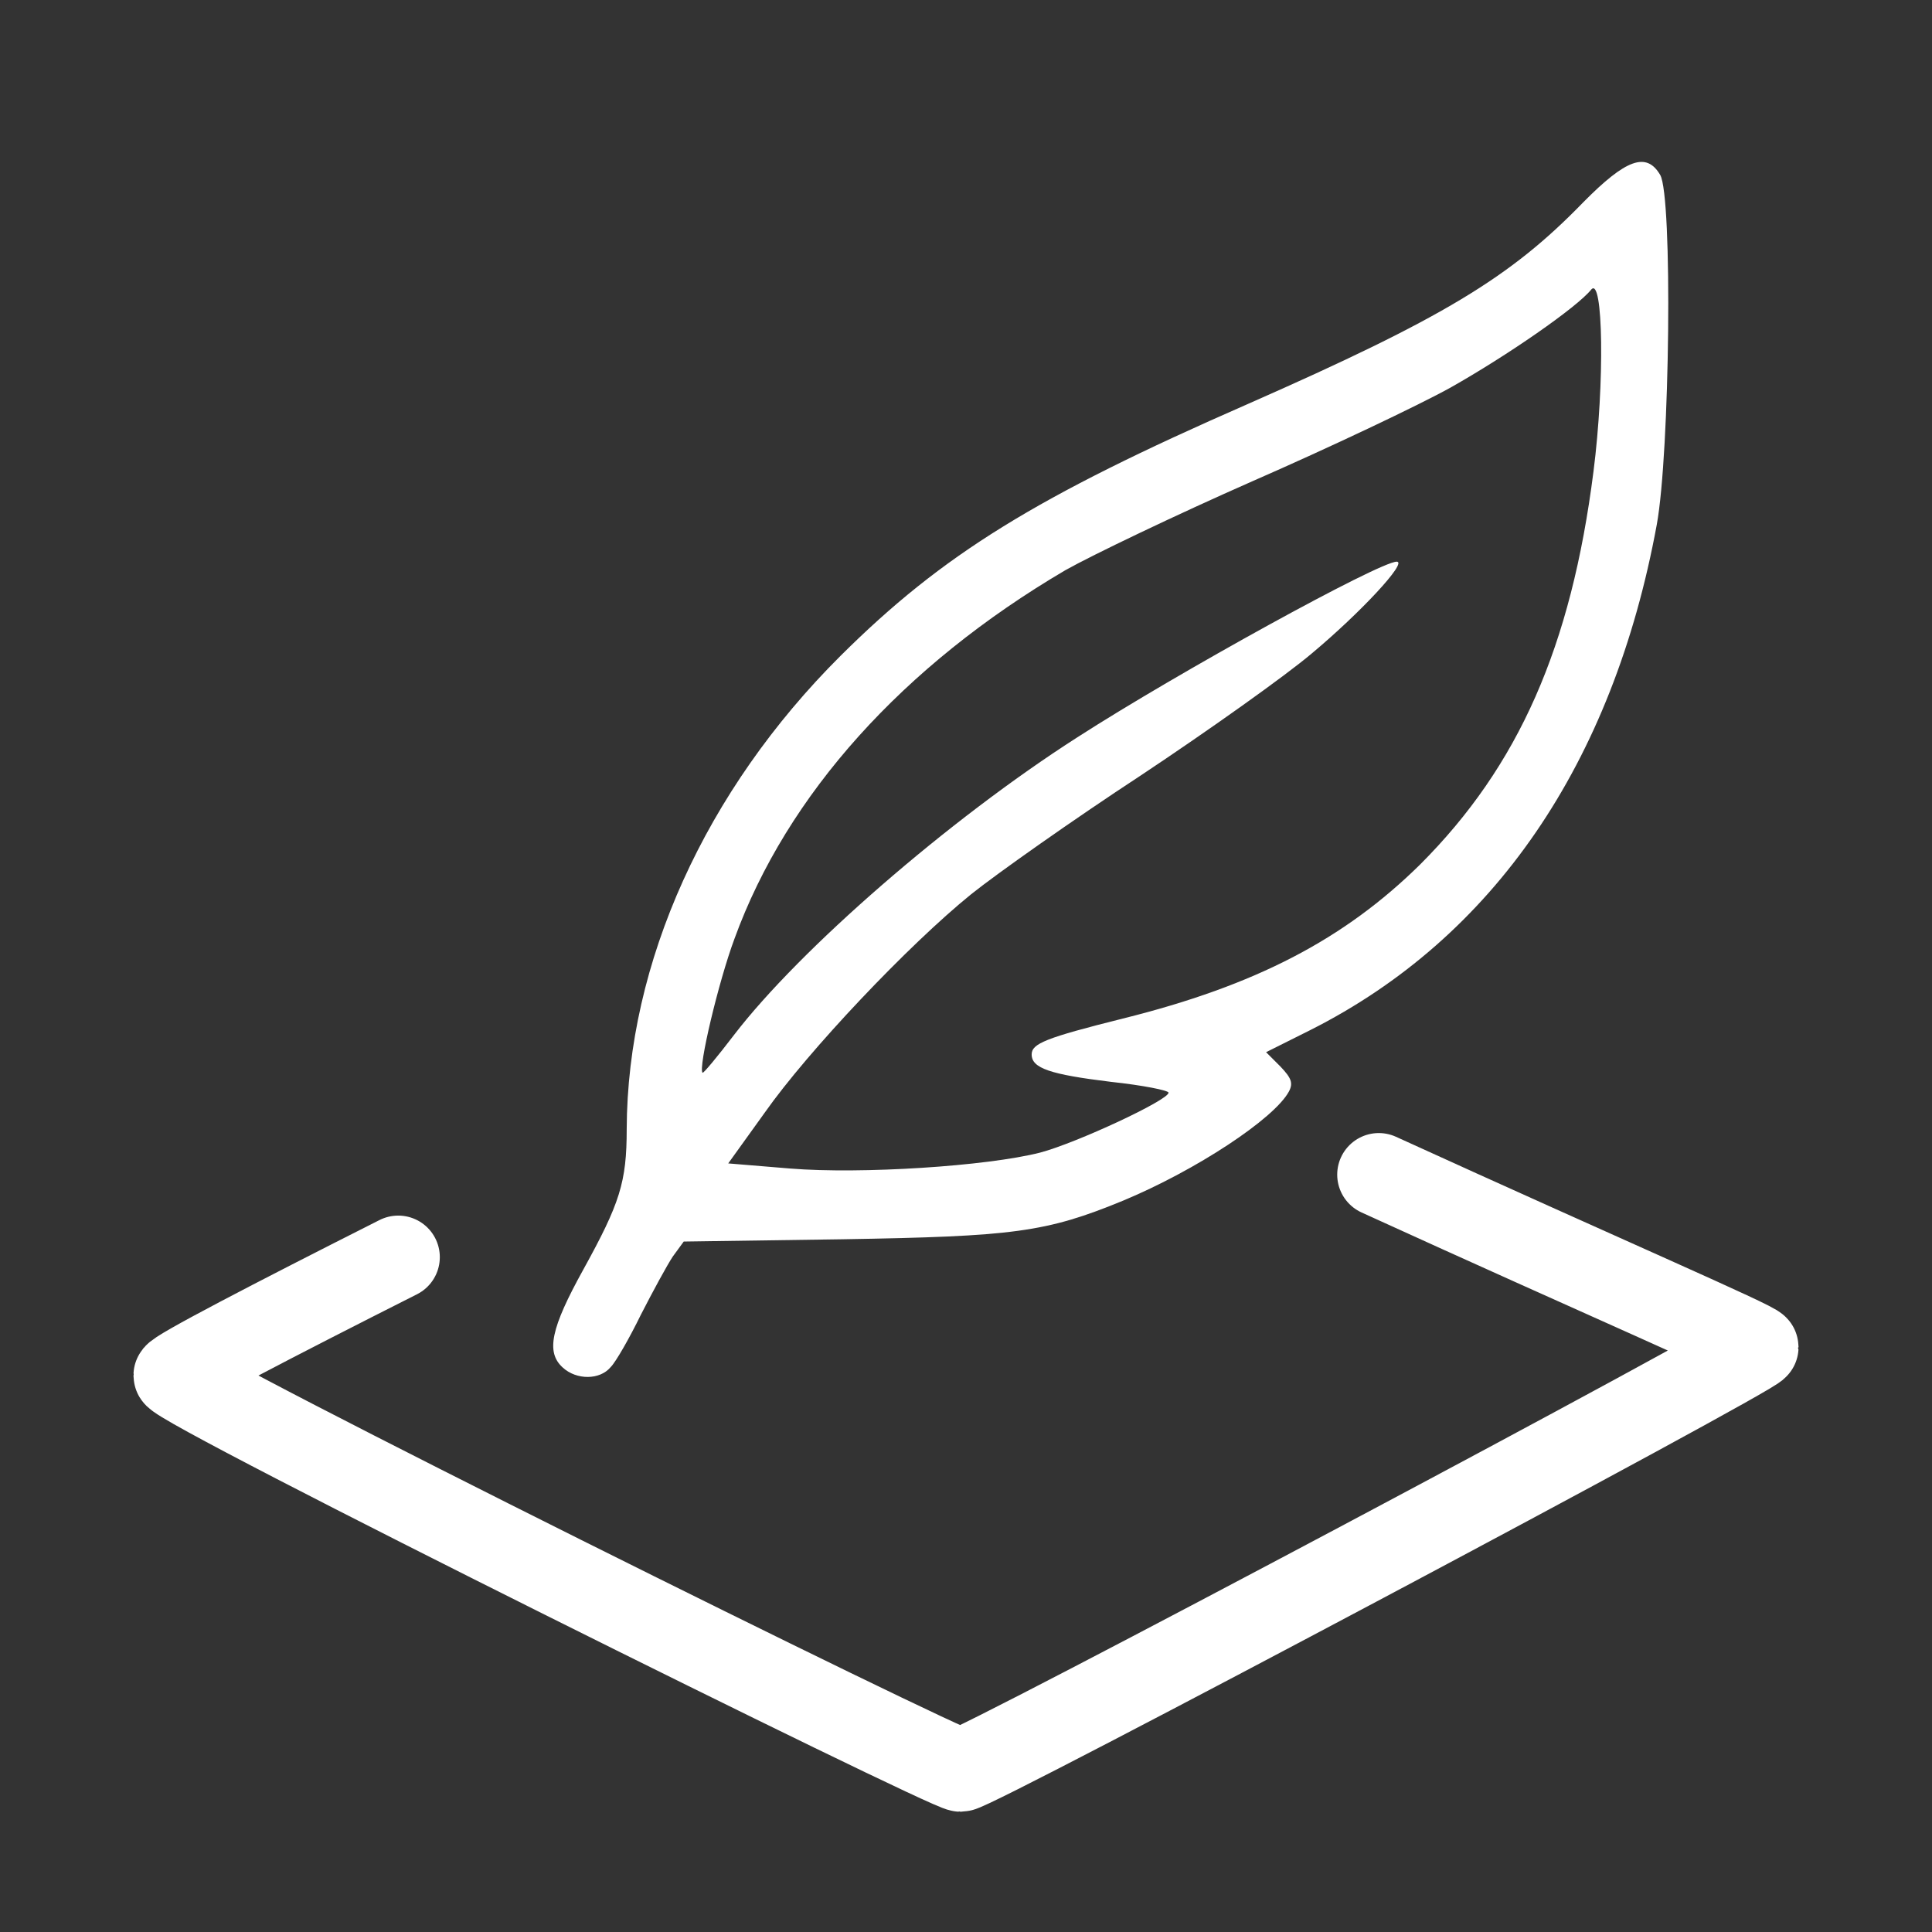 <svg xmlns="http://www.w3.org/2000/svg" fill="none" viewBox="0 0 883 883" height="883" width="883">
<rect x="0" y="0" width="883" height="883" fill="#333333" stroke="none"/>
<path fill="white" d="M723.588 92.476C690.222 126.886 659.461 145.395 570.048 184.758C473.595 226.987 430.844 253.317 384.182 299.718C322.401 361.238 286.687 439.965 286.427 516.083C286.427 540.327 283.298 549.972 266.615 580.211C251.756 607.061 249.41 618.01 257.23 625.048C263.487 630.783 274.175 630.783 279.127 624.787C281.473 622.441 287.729 611.492 292.943 600.805C298.418 590.117 304.934 578.125 307.541 574.215L312.495 567.437L384.964 566.395C463.429 565.091 478.027 563.267 513.48 548.669C546.587 534.852 582.3 511.391 589.077 498.878C591.163 494.968 590.12 492.622 585.167 487.408L578.65 480.891L598.983 470.724C682.662 428.495 737.144 348.987 757.217 239.761C763.212 206.915 764.516 89.869 758.781 79.964C752.524 69.276 743.14 72.665 723.588 92.476ZM728.281 215.517C718.114 295.547 694.132 350.029 649.034 395.127C614.363 429.276 573.958 450.391 513.219 465.511C477.767 474.375 471.51 476.981 471.51 481.934C471.51 488.19 479.852 491.057 507.745 494.447C522.343 496.011 534.073 498.357 534.073 499.399C534.073 502.789 492.104 522.339 475.42 526.771C450.916 533.027 393.566 536.677 361.242 534.07L332.828 531.724L349.511 508.524C369.323 480.37 415.203 431.883 443.878 408.683C455.609 399.298 490.279 374.794 521.3 354.461C552.322 333.867 587.513 308.842 599.504 298.675C621.663 280.167 643.559 256.706 638.346 256.706C630.526 256.706 538.505 307.277 492.365 336.995C433.711 374.533 365.413 433.969 335.434 473.071C327.874 482.977 321.358 490.797 321.097 490.276C319.011 488.19 328.397 448.567 335.695 429.016C359.678 363.064 412.857 304.149 486.89 260.615C498.882 253.838 537.462 235.329 572.394 219.949C607.586 204.57 648.252 185.279 662.85 177.198C689.179 162.339 720.721 140.442 727.239 132.361C732.713 125.843 733.495 174.851 728.281 215.517Z"></path>
<path stroke-linecap="round" stroke-width="38" stroke="white" d="M630.157 536.852C732.276 583.448 803 613.903 803 615.7C803 618.818 445.29 809.035 439.05 809.035C432.81 809.035 80 633.964 80 628.619C80 626.729 124.42 603.64 182.013 574.573"></path>
</svg>
